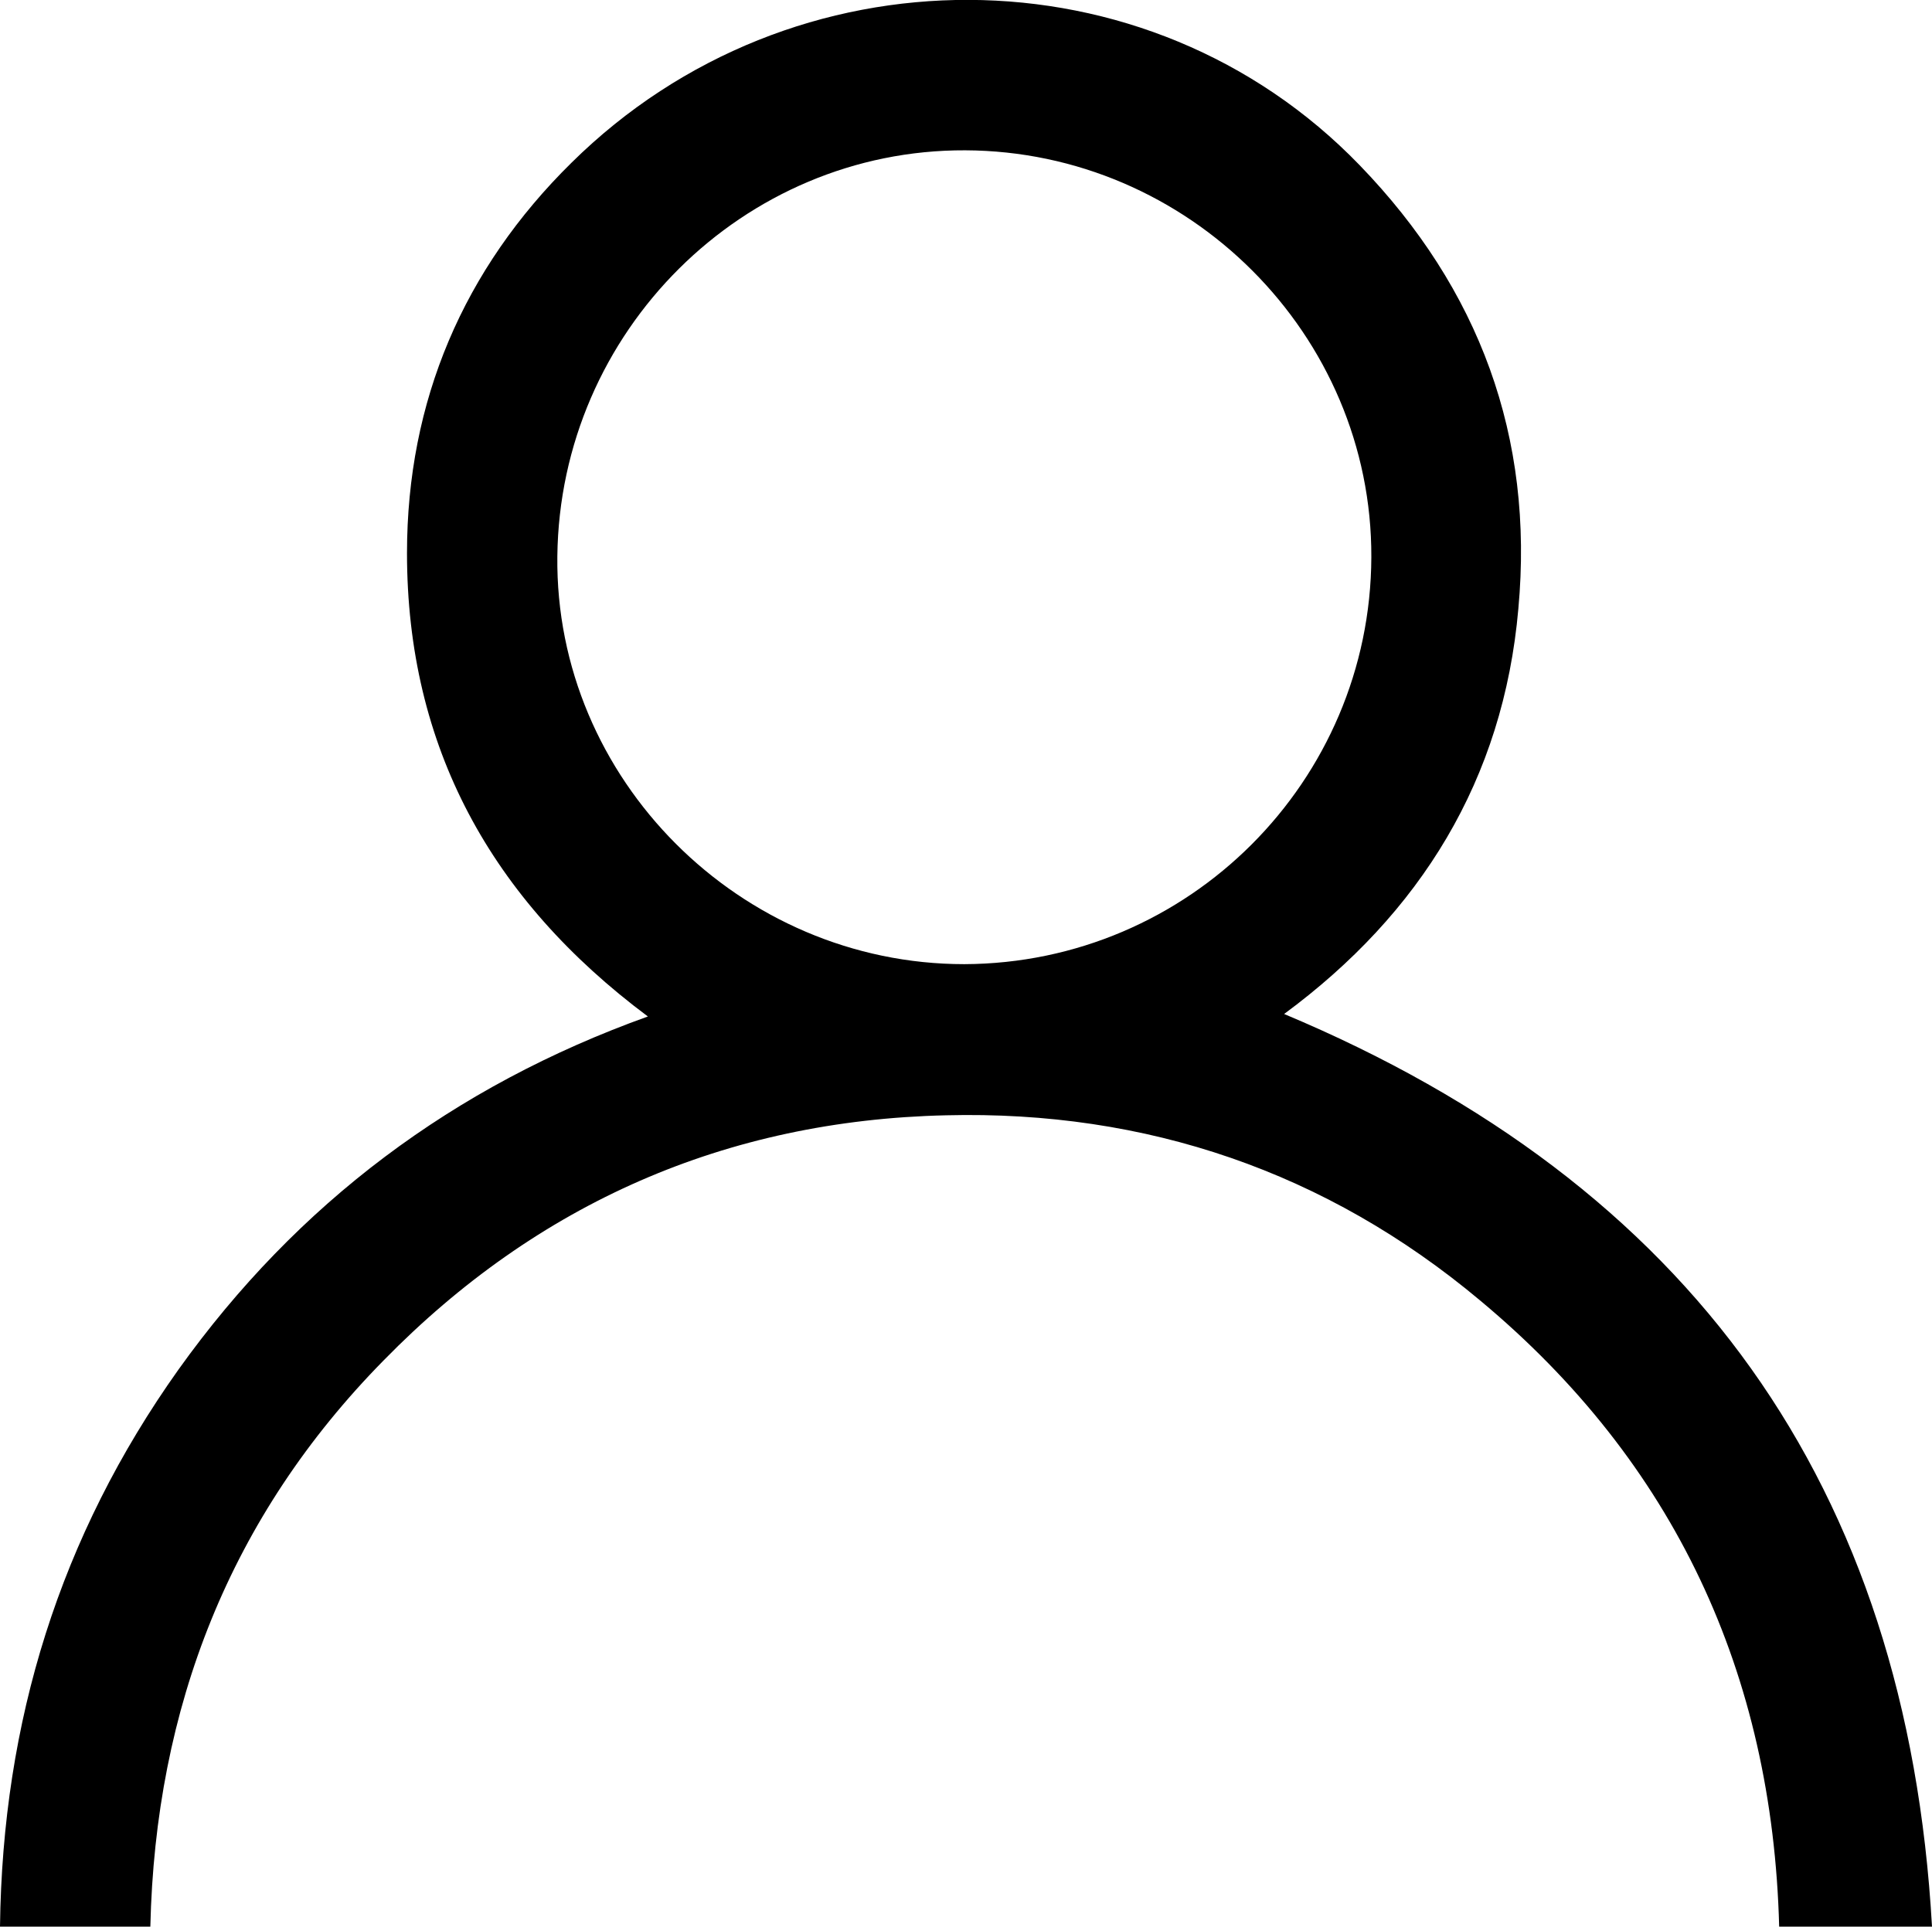 <?xml version="1.0" encoding="utf-8"?>
<!-- Generator: Adobe Illustrator 25.1.0, SVG Export Plug-In . SVG Version: 6.00 Build 0)  -->
<svg version="1.1" id="Livello_1" xmlns="http://www.w3.org/2000/svg" xmlns:xlink="http://www.w3.org/1999/xlink" x="0px" y="0px"
	 viewBox="0 0 232.6 232" style="enable-background:new 0 0 232.6 232;" xml:space="preserve">
<path d="M232.6,232c-6.5,0-12.4,0-18.4,0c-0.8-30.5-12.6-55.9-36-75.4c-18.5-15.5-40.2-22.9-64.3-22.3
	c-26.5,0.6-49.2,10.6-67.7,29.5c-18.5,18.8-27.5,41.8-28.1,68.2c-6.1,0-11.9,0-18.1,0c0.3-24.7,7.2-47,21.5-67.1
	c14.3-20,33.1-34.1,56.5-42.5c-18.9-14.1-29-32.5-29-55.8c0-18.3,6.8-34.2,19.8-47c26.6-26.3,69.4-26.1,94.9,0.3
	c14.4,14.9,21,32.7,19.1,53.4C181,93.9,171,110,154.6,122.1C203.5,142.6,229.6,178.8,232.6,232z M165.1,67.1
	c0.1-26.8-22-48.9-48.9-49C89.5,18,67.4,39.9,67.1,67c-0.3,26.8,22,49.1,49,49.1C143.1,116,165,94.1,165.1,67.1z"/>
</svg>
